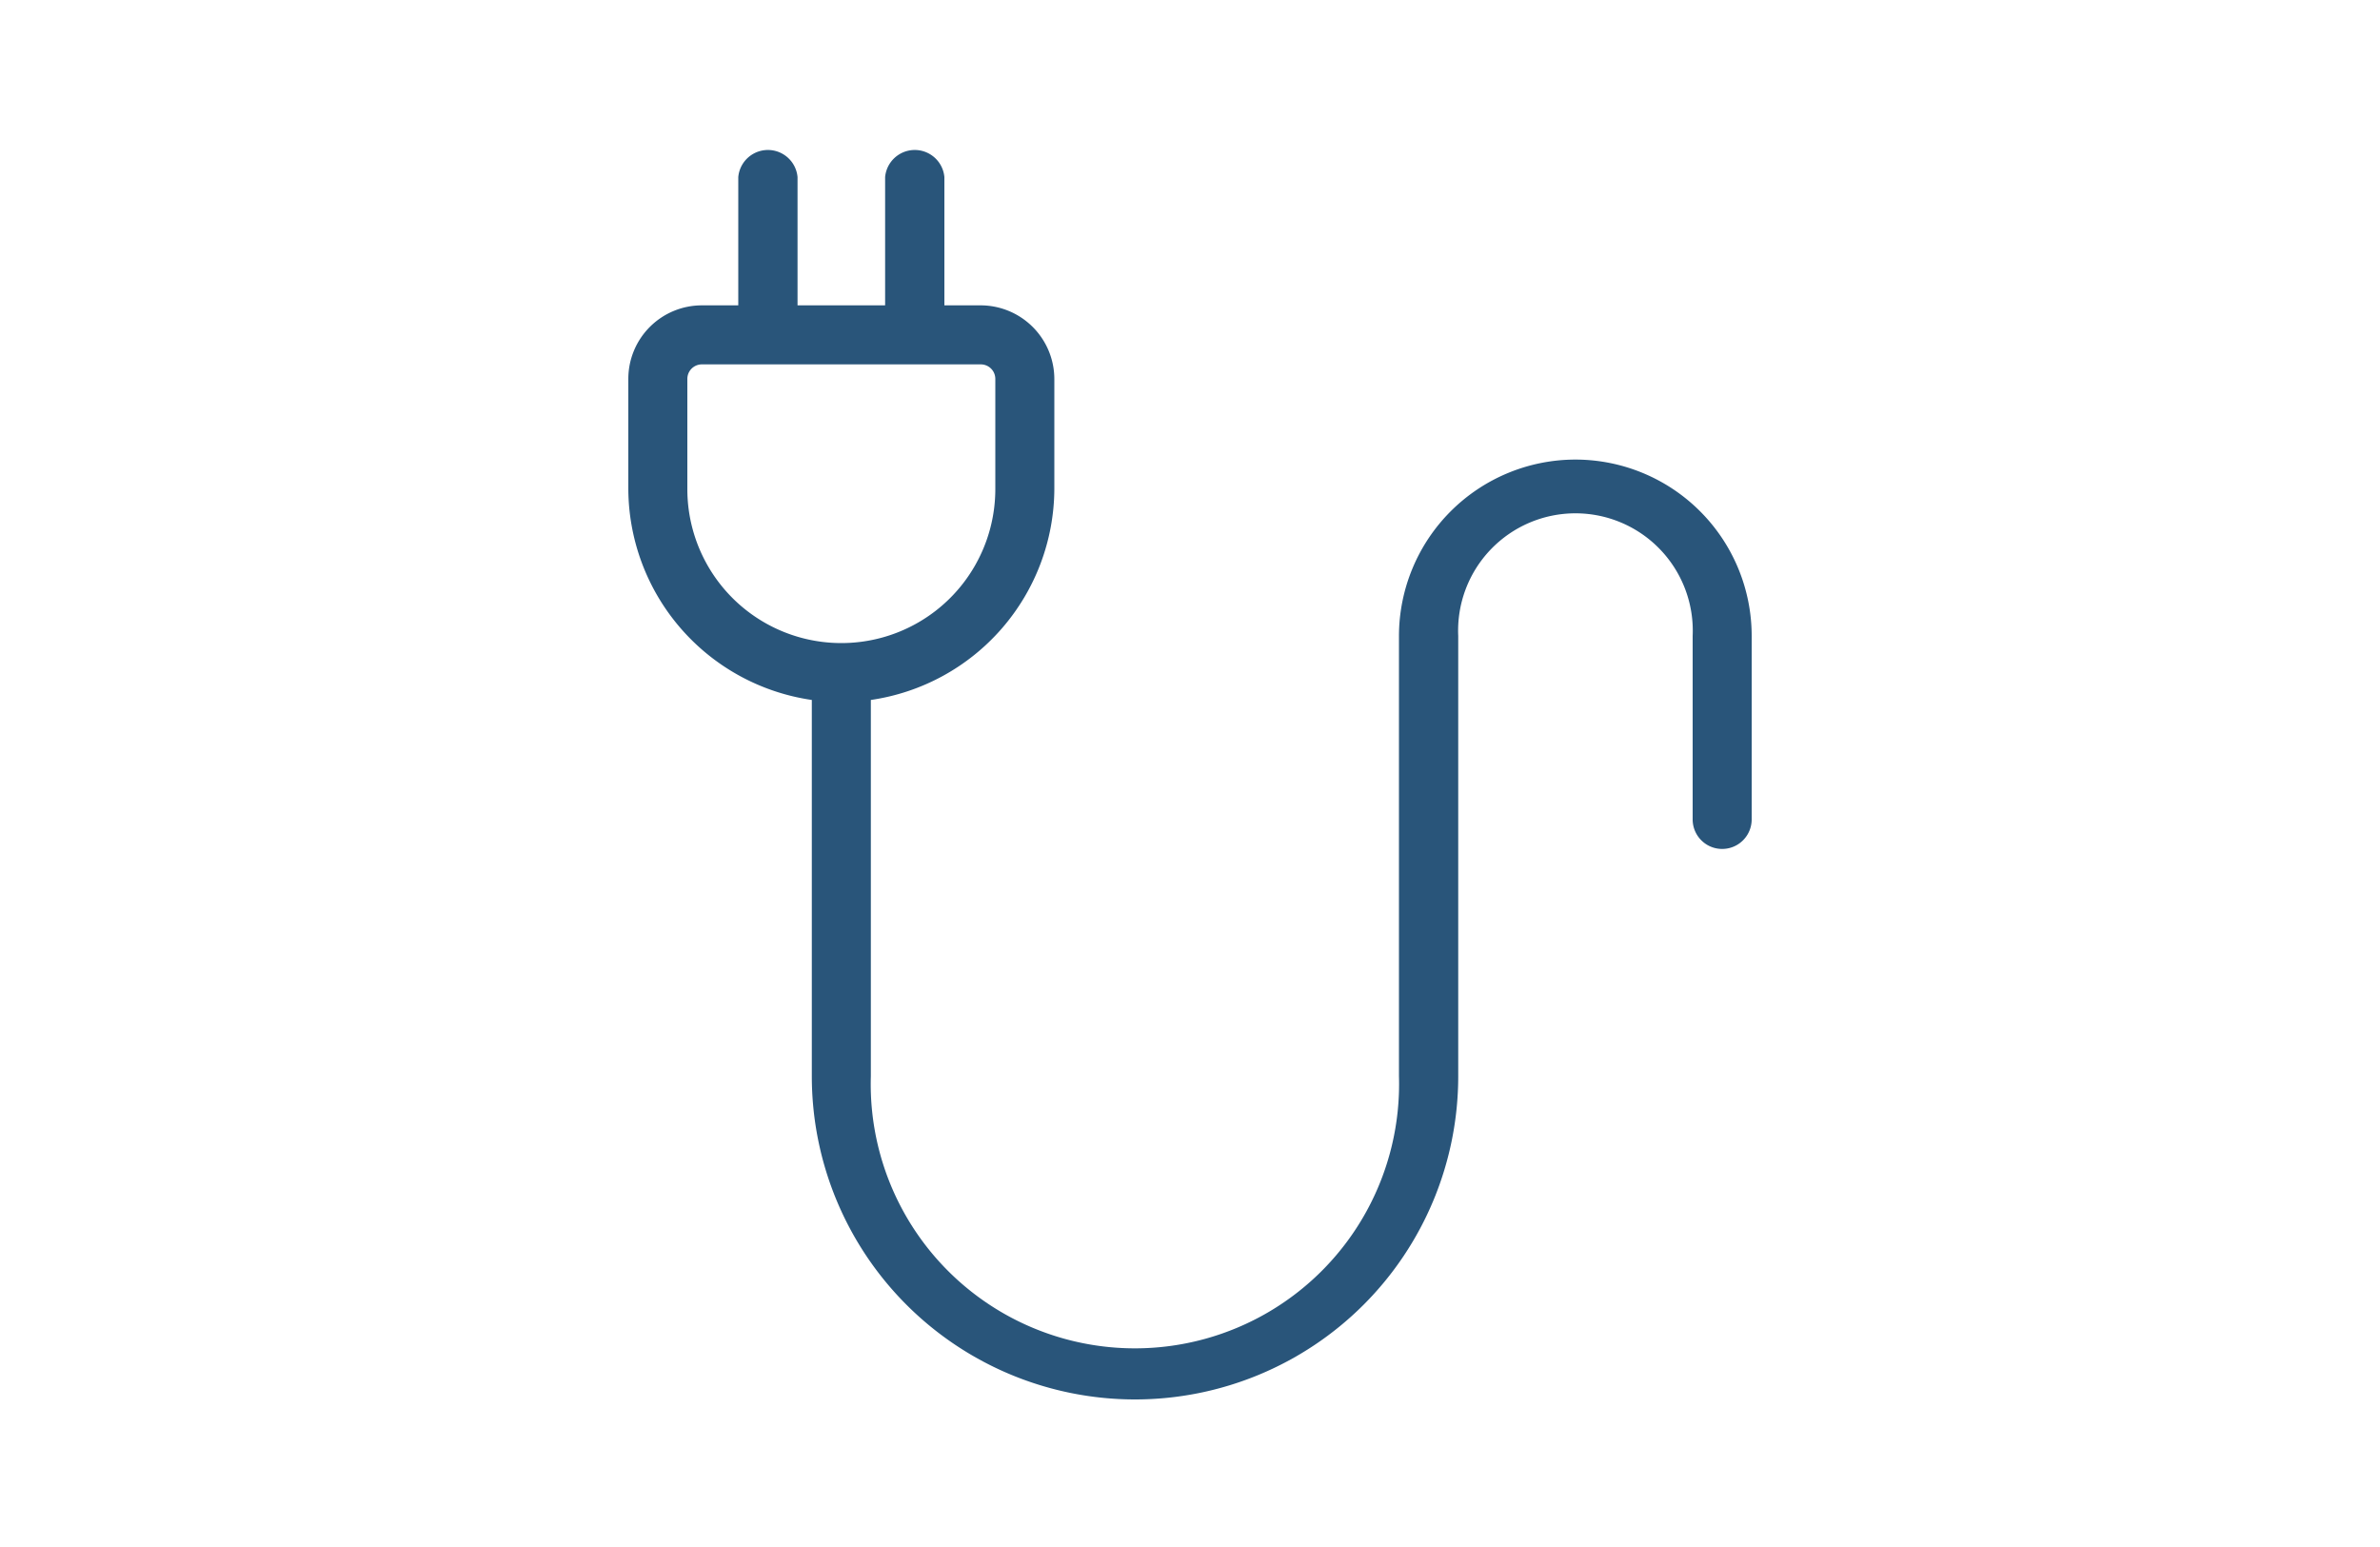<svg xmlns="http://www.w3.org/2000/svg" viewBox="0 0 100 65"><defs><style>.cls-1{fill:none;}.cls-2{fill:#29557a;}</style></defs><title>Asset 170</title><g id="Layer_2" data-name="Layer 2"><g id="Layer_1-2" data-name="Layer 1"><rect class="cls-1" width="100" height="65"/><path class="cls-2" d="M66.19,19.31a7.42,7.42,0,0,0-7.41,7.41v18.5a11.1,11.1,0,1,1-22.19,0V29.41a9,9,0,0,0,7.71-8.86V15.92a3.1,3.1,0,0,0-3.09-3.09H39.68V7.44a1.25,1.25,0,0,0-2.49,0v5.39H33.51V7.44a1.25,1.25,0,0,0-2.49,0v5.39H29.49a3.09,3.09,0,0,0-3.09,3.09v4.63a9,9,0,0,0,7.71,8.86V45.22a13.58,13.58,0,0,0,27.16,0V26.72a4.93,4.93,0,1,1,9.85,0v7.71a1.24,1.24,0,0,0,2.48,0V26.72A7.41,7.41,0,0,0,66.19,19.31ZM28.88,15.92a.61.61,0,0,1,.61-.61H41.21a.61.61,0,0,1,.61.61v4.63a6.47,6.47,0,1,1-12.94,0Z"/></g></g></svg>